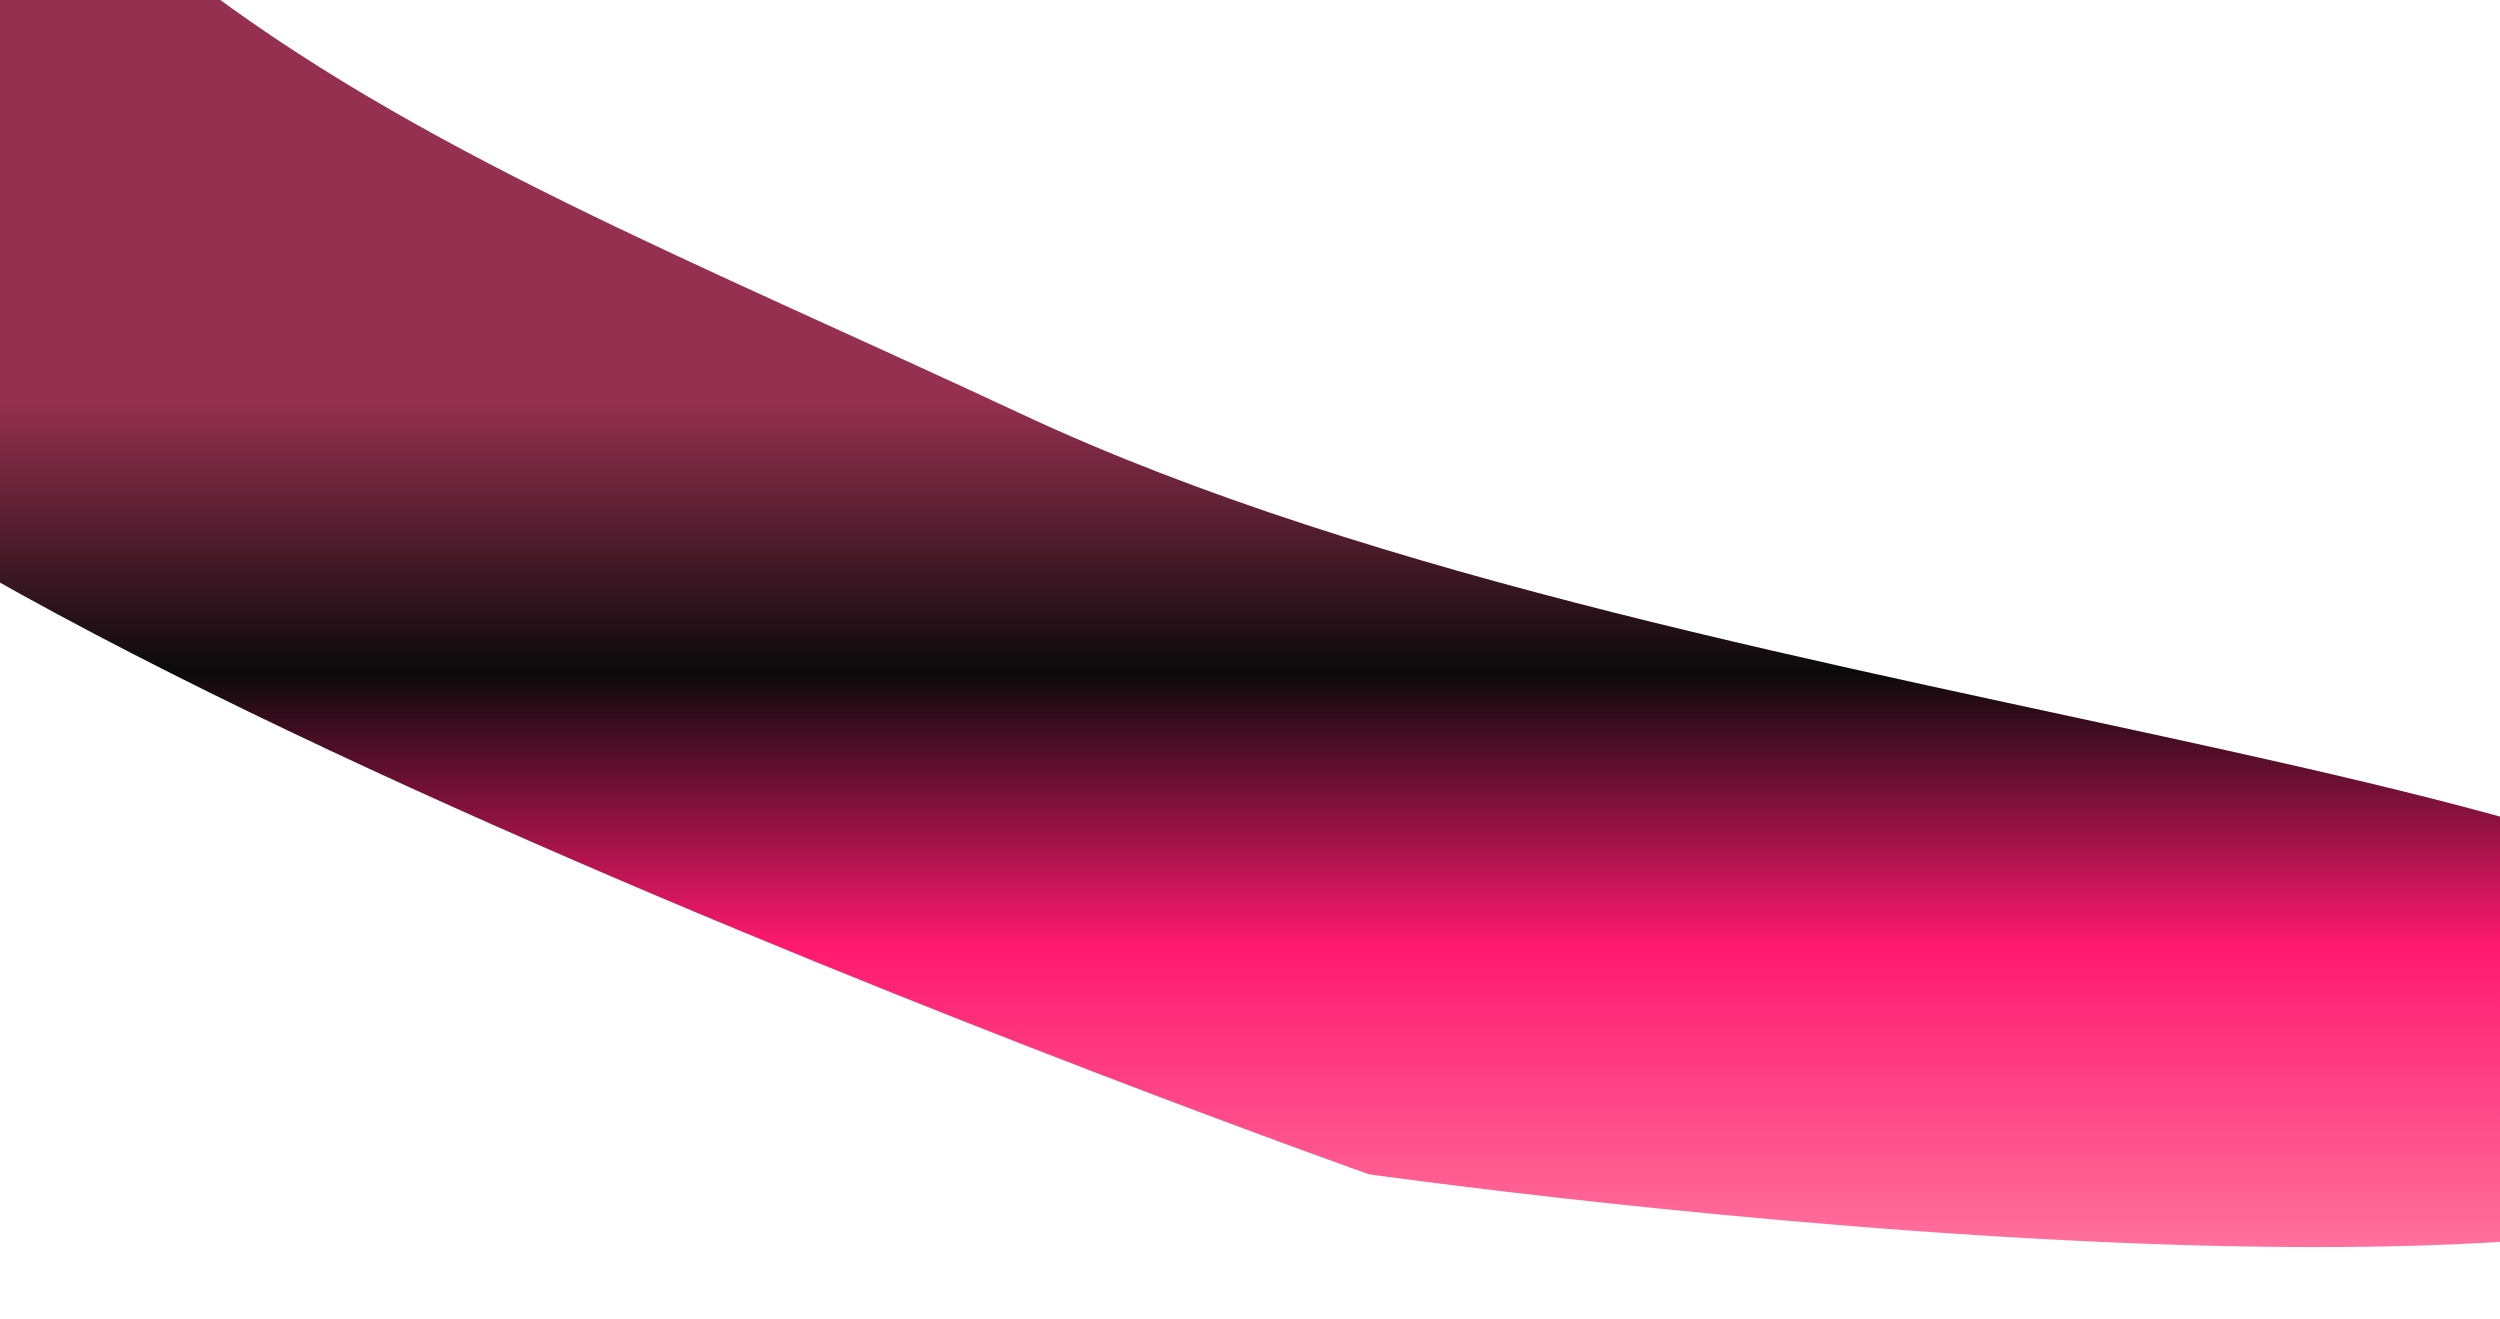 <svg width="1440" height="760" viewBox="0 0 1440 760" fill="none" xmlns="http://www.w3.org/2000/svg">
<g filter="url(#filter0_f_4032_14765)">
<path d="M1671.82 619.664C1671.82 801.44 788.519 676.39 788.519 676.39C788.519 676.39 -221.32 318.96 -221.32 137.185C-221.32 59.922 -23.717 -115.664 107.813 -14.292C239.342 87.081 396.689 148.869 589.046 238.792C995.114 428.62 1671.82 437.889 1671.82 619.664Z" fill="url(#paint0_linear_4032_14765)"/>
</g>
<defs>
<filter id="filter0_f_4032_14765" x="-438.249" y="-261.929" width="2327" height="1197.18" filterUnits="userSpaceOnUse" color-interpolation-filters="sRGB">
<feFlood flood-opacity="0" result="BackgroundImageFix"/>
<feBlend mode="normal" in="SourceGraphic" in2="BackgroundImageFix" result="shape"/>
<feGaussianBlur stdDeviation="108.464" result="effect1_foregroundBlur_4032_14765"/>
</filter>
<linearGradient id="paint0_linear_4032_14765" x1="703.744" y1="229.206" x2="703.744" y2="887.472" gradientUnits="userSpaceOnUse">
<stop stop-color="#963051"/>
<stop offset="0.24" stop-color="#0B0A0A"/>
<stop offset="0.48" stop-color="#FF196E"/>
<stop offset="0.755" stop-color="#FF759F"/>
<stop offset="1" stop-color="#FF769F"/>
</linearGradient>
</defs>
</svg>
